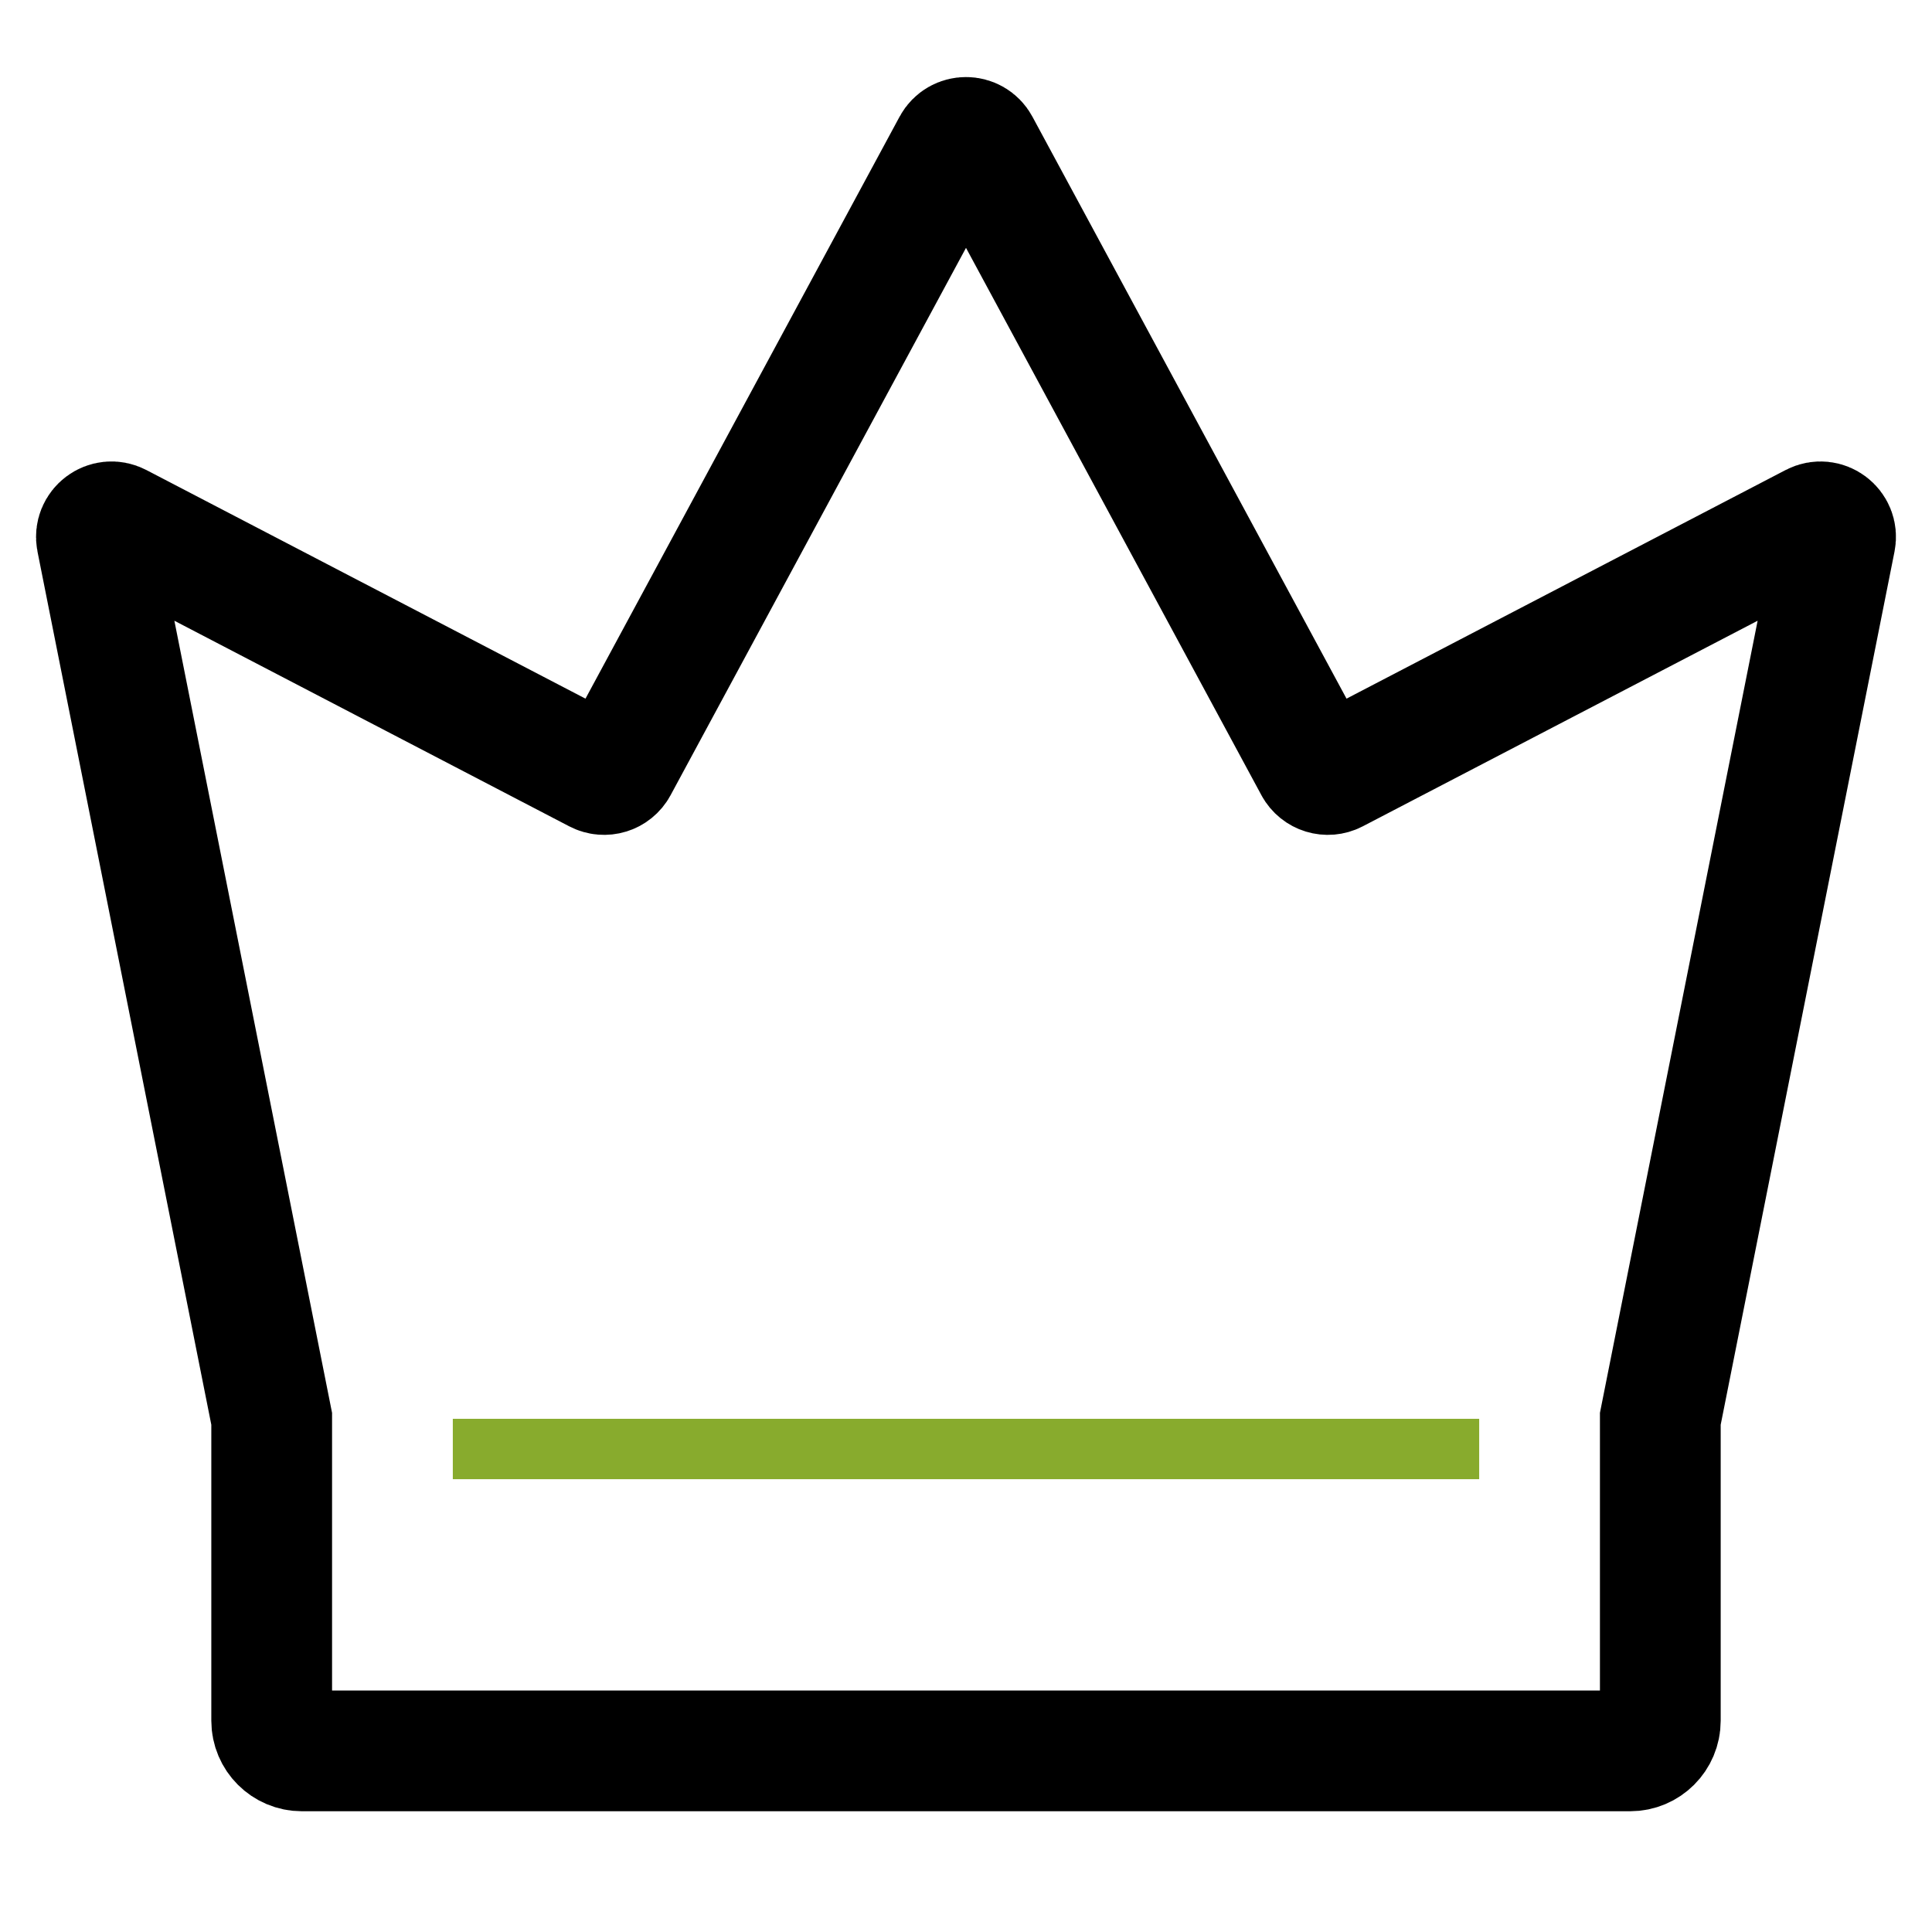 <svg width="64" height="64" viewBox="0 0 64 64" fill="none" xmlns="http://www.w3.org/2000/svg">
<path d="M3.204 17.885C3.122 17.473 3.553 17.15 3.925 17.344L19.782 25.6C20.024 25.726 20.323 25.634 20.453 25.394L31.56 4.815C31.749 4.465 32.251 4.465 32.44 4.815L43.547 25.394C43.677 25.634 43.976 25.726 44.218 25.6L60.075 17.344C60.447 17.15 60.878 17.473 60.796 17.885L55 47V57C55 57.552 54.552 58 54 58H10C9.448 58 9 57.552 9 57V47L3.204 17.885Z" stroke="black" stroke-width="4"/>
<rect x="15" y="47" width="34" height="2" fill="#88AB2D"/>
</svg>
